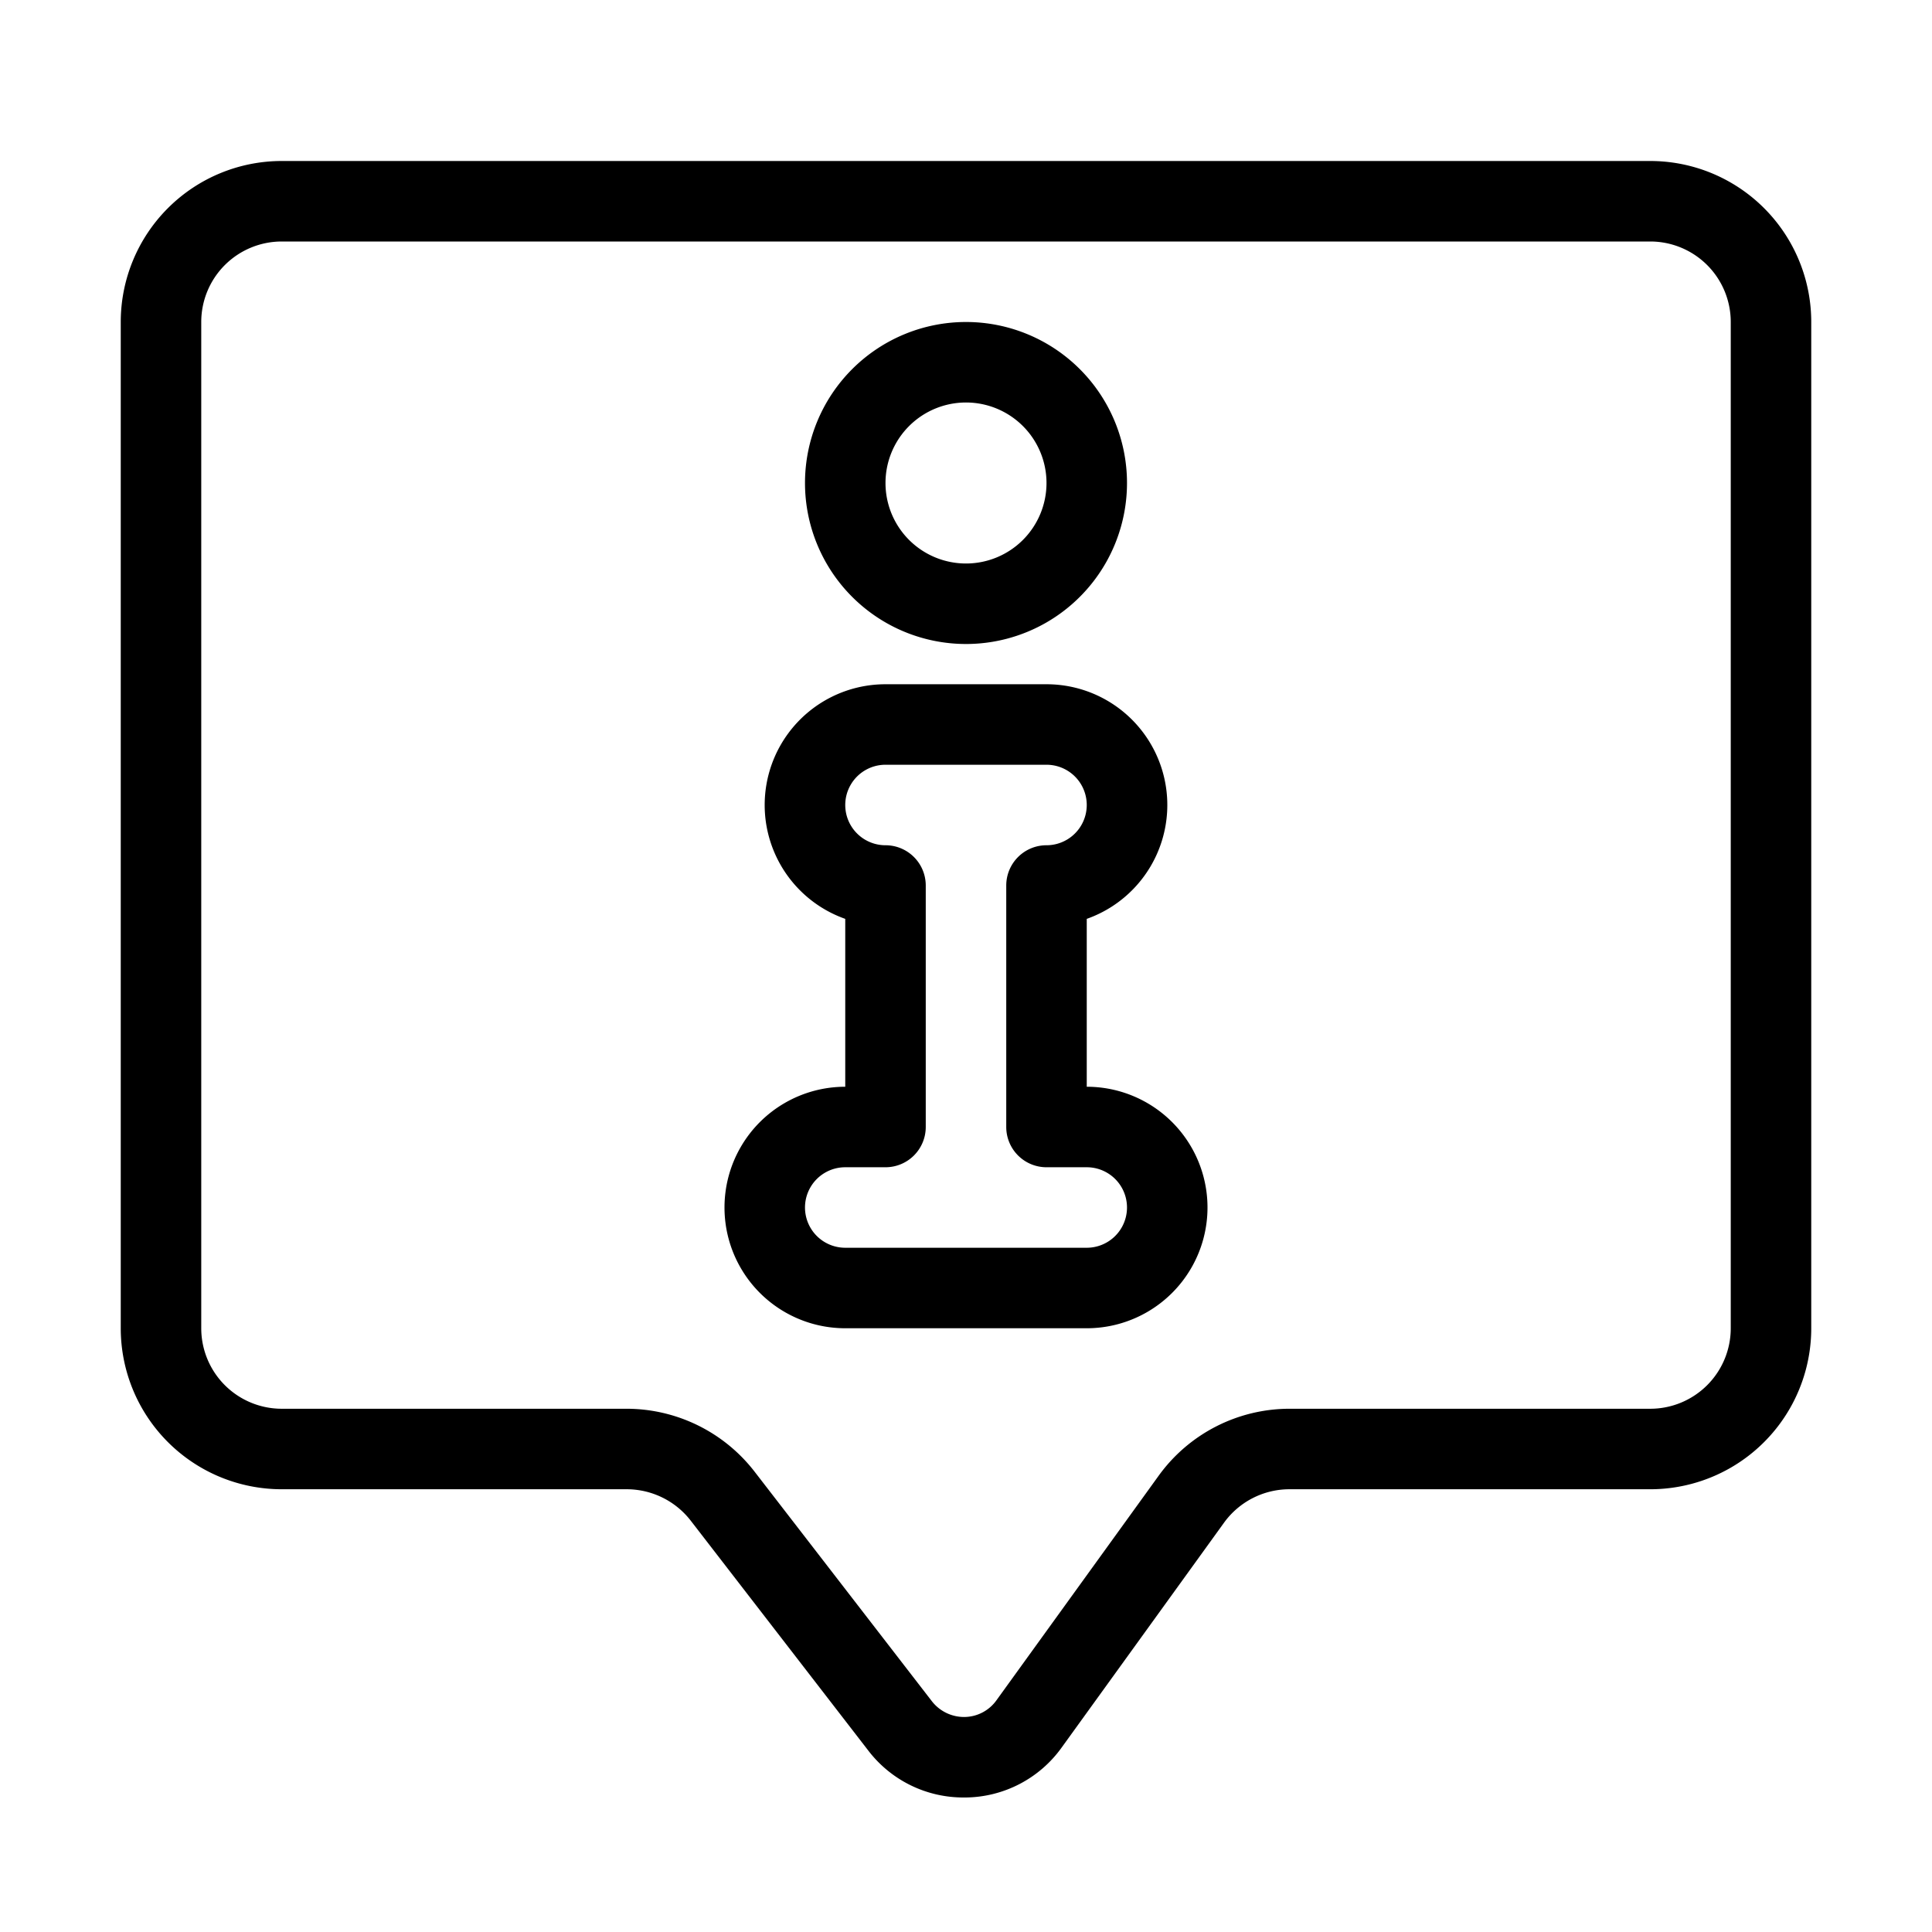 <?xml version="1.0" encoding="UTF-8"?>
<svg xmlns="http://www.w3.org/2000/svg" id="Layer_1" data-name="Layer 1" viewBox="0 0 48 48" width="512" height="512"><path d="M23.944,44.658a2.972,2.972,0,0,1-2.372-1.166l-4.413-5.714A2.013,2.013,0,0,0,15.576,37H7a4,4,0,0,1-4-4V8A4,4,0,0,1,7,4H41a4,4,0,0,1,4,4V33a4,4,0,0,1-4,4H32.034a2.007,2.007,0,0,0-1.622.829l-4.034,5.586A2.972,2.972,0,0,1,24,44.658ZM7,6A2,2,0,0,0,5,8V33a2,2,0,0,0,2,2h8.576a4.024,4.024,0,0,1,3.166,1.556l4.413,5.714a1.013,1.013,0,0,0,.807.388.989.989,0,0,0,.794-.414l4.035-5.586A4.013,4.013,0,0,1,32.034,35H41a2,2,0,0,0,2-2V8a2,2,0,0,0-2-2Z"/><path d="M27,33H21a3,3,0,0,1,0-6V22.829A3,3,0,0,1,22,17h4a3,3,0,0,1,1,5.829V27a3,3,0,0,1,0,6Zm-6-4a1,1,0,0,0,0,2h6a1,1,0,0,0,0-2H26a1,1,0,0,1-1-1V22a1,1,0,0,1,1-1,1,1,0,0,0,0-2H22a1,1,0,0,0,0,2,1,1,0,0,1,1,1v6a1,1,0,0,1-1,1Z"/><path d="M24,16a4,4,0,1,1,4-4A4,4,0,0,1,24,16Zm0-6a2,2,0,1,0,2,2A2,2,0,0,0,24,10Z"/></svg>
